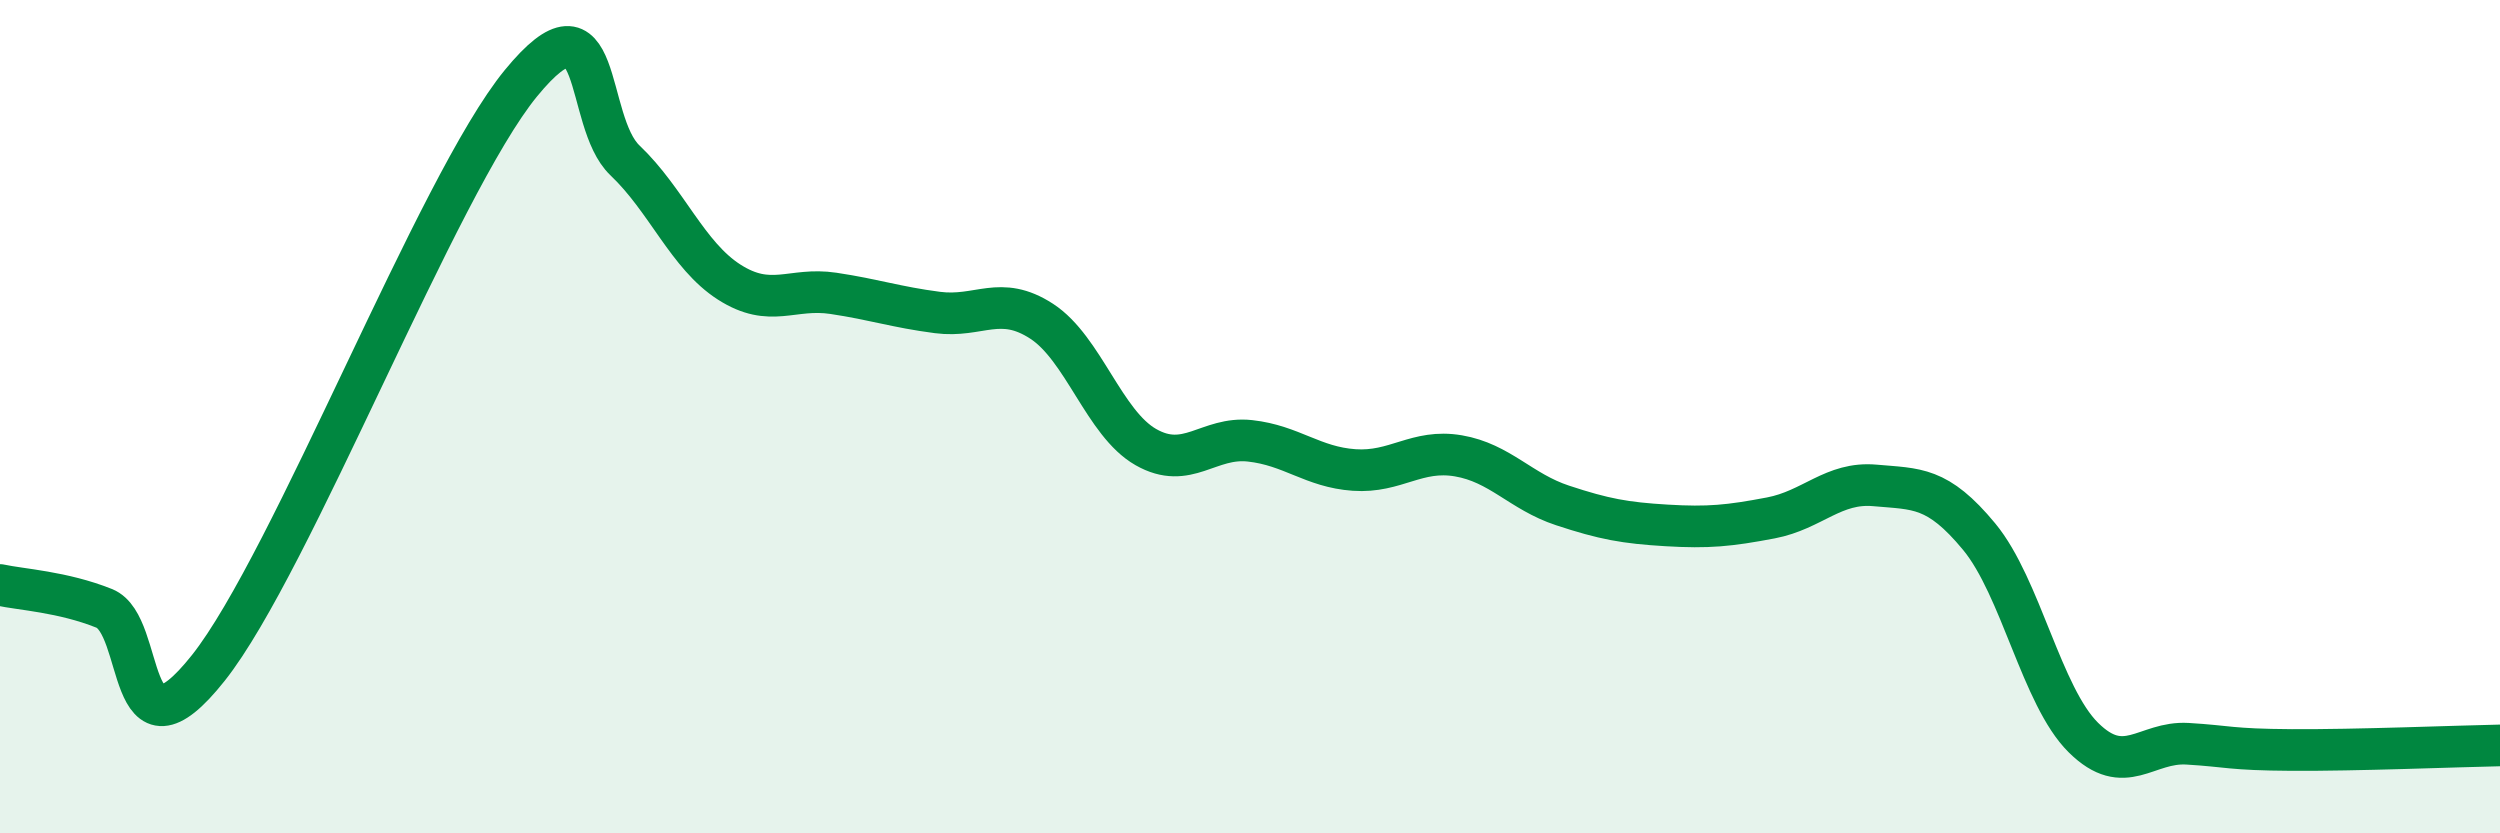 
    <svg width="60" height="20" viewBox="0 0 60 20" xmlns="http://www.w3.org/2000/svg">
      <path
        d="M 0,14.04 C 0.5,14.15 1.5,14.2 2.5,14.6 C 3.5,15 3,18.55 5,16.03 C 7,13.51 10.5,4.44 12.5,2 C 14.5,-0.44 14,2.9 15,3.85 C 16,4.8 16.5,6.13 17.5,6.77 C 18.5,7.41 19,6.89 20,7.04 C 21,7.19 21.5,7.37 22.5,7.5 C 23.5,7.63 24,7.06 25,7.71 C 26,8.36 26.5,10.16 27.5,10.73 C 28.5,11.3 29,10.47 30,10.58 C 31,10.69 31.5,11.21 32.5,11.28 C 33.5,11.35 34,10.77 35,10.94 C 36,11.11 36.5,11.8 37.5,12.13 C 38.5,12.46 39,12.55 40,12.61 C 41,12.67 41.5,12.62 42.5,12.43 C 43.5,12.24 44,11.56 45,11.65 C 46,11.74 46.5,11.67 47.5,12.88 C 48.5,14.09 49,16.71 50,17.7 C 51,18.69 51.5,17.79 52.5,17.85 C 53.5,17.91 53.5,17.99 55,18 C 56.5,18.01 59,17.91 60,17.89L60 20L0 20Z"
        fill="#008740"
        opacity="0.1"
        stroke-linecap="round"
        stroke-linejoin="round"
      />
      <path
        d="M 0,14.04 C 0.5,14.15 1.5,14.2 2.5,14.6 C 3.5,15 3,18.55 5,16.03 C 7,13.51 10.5,4.44 12.5,2 C 14.5,-0.44 14,2.9 15,3.85 C 16,4.8 16.5,6.13 17.5,6.77 C 18.5,7.41 19,6.89 20,7.04 C 21,7.19 21.5,7.37 22.5,7.5 C 23.5,7.63 24,7.06 25,7.71 C 26,8.36 26.5,10.16 27.5,10.73 C 28.5,11.3 29,10.47 30,10.58 C 31,10.69 31.5,11.21 32.5,11.28 C 33.5,11.35 34,10.77 35,10.94 C 36,11.11 36.5,11.8 37.5,12.13 C 38.5,12.46 39,12.55 40,12.61 C 41,12.67 41.5,12.62 42.5,12.43 C 43.5,12.24 44,11.56 45,11.65 C 46,11.74 46.5,11.67 47.5,12.88 C 48.5,14.09 49,16.71 50,17.7 C 51,18.69 51.5,17.79 52.5,17.85 C 53.5,17.91 53.5,17.99 55,18 C 56.5,18.01 59,17.91 60,17.89"
        stroke="#008740"
        stroke-width="1"
        fill="none"
        stroke-linecap="round"
        stroke-linejoin="round"
      />
    </svg>
  